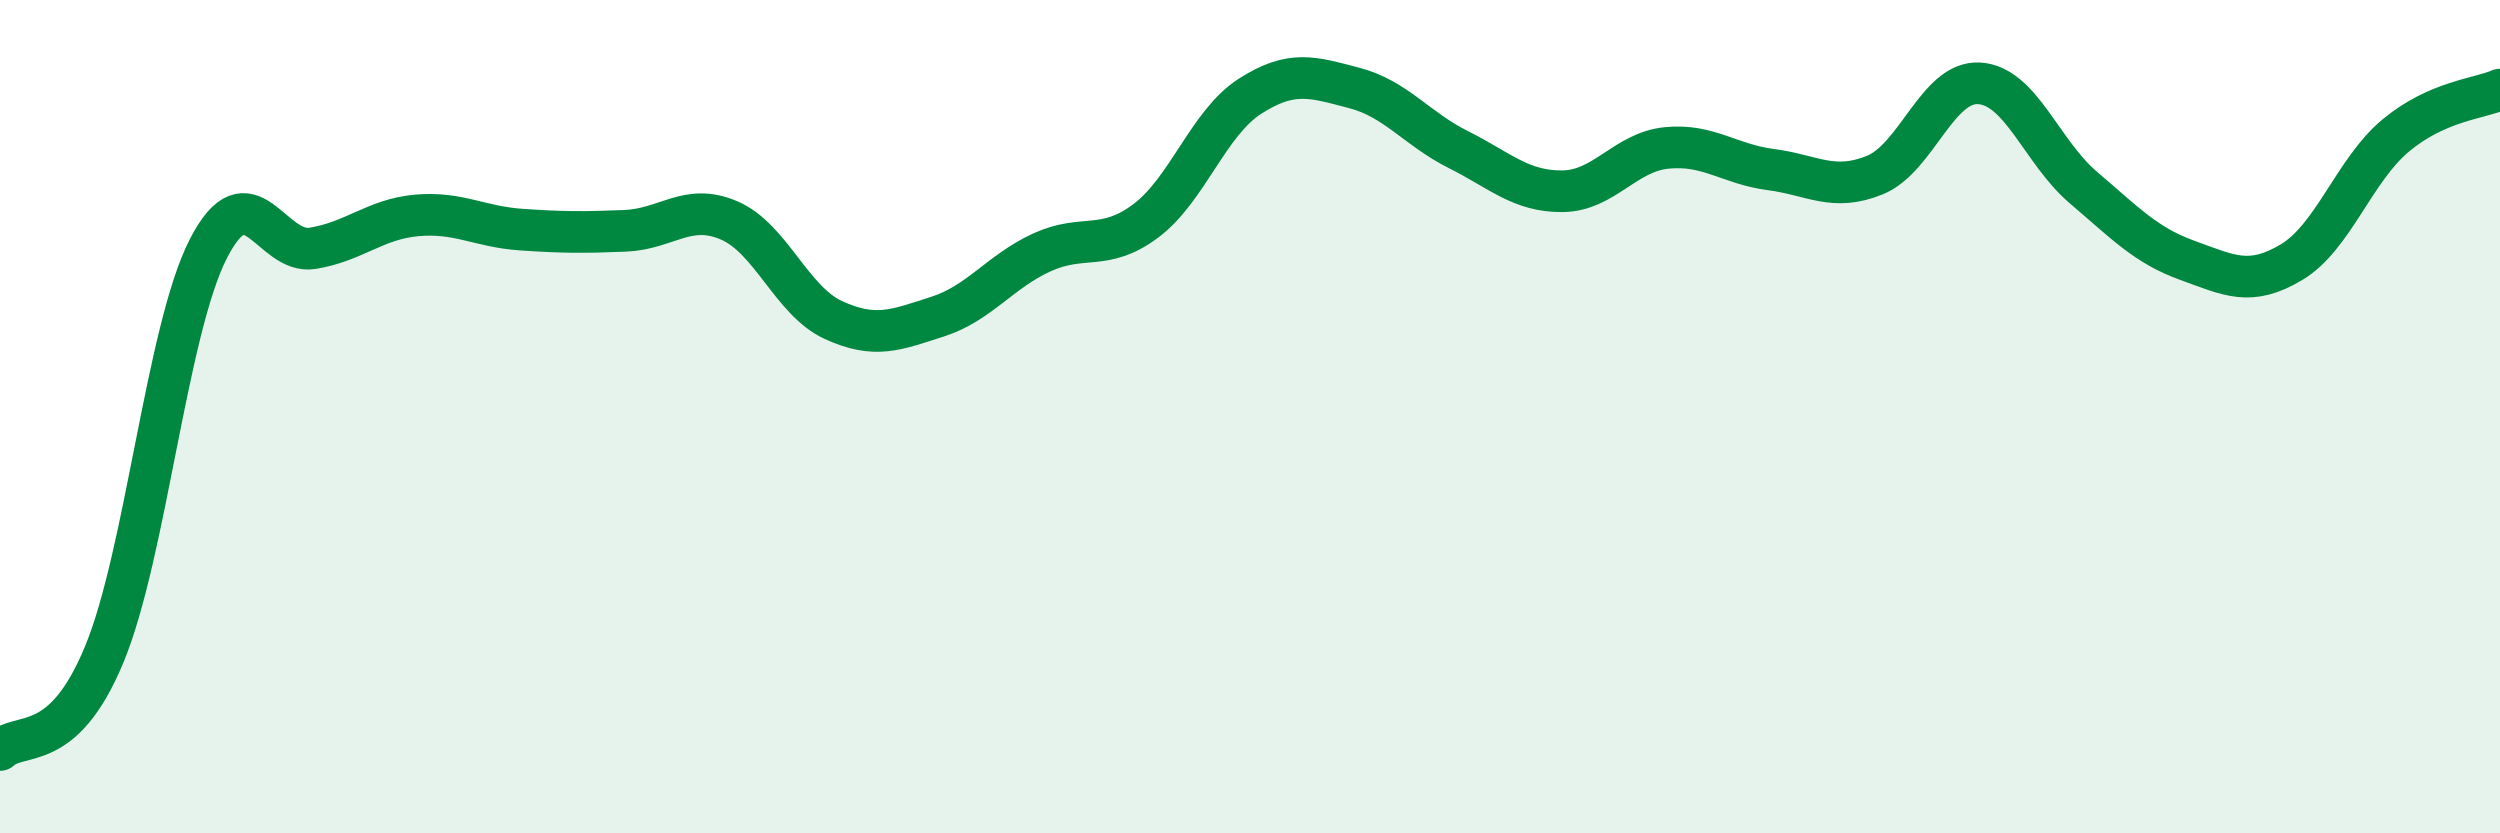 
    <svg width="60" height="20" viewBox="0 0 60 20" xmlns="http://www.w3.org/2000/svg">
      <path
        d="M 0,18 C 0.5,17.54 1.5,18.12 2.5,15.71 C 3.5,13.3 4,7.92 5,5.97 C 6,4.02 6.5,6.12 7.5,5.96 C 8.5,5.8 9,5.26 10,5.17 C 11,5.08 11.5,5.44 12.5,5.51 C 13.5,5.58 14,5.58 15,5.54 C 16,5.5 16.5,4.86 17.5,5.29 C 18.5,5.72 19,7.22 20,7.68 C 21,8.14 21.5,7.92 22.5,7.6 C 23.5,7.28 24,6.52 25,6.06 C 26,5.6 26.5,6.05 27.5,5.3 C 28.5,4.55 29,2.95 30,2.31 C 31,1.67 31.5,1.85 32.5,2.11 C 33.5,2.37 34,3.09 35,3.59 C 36,4.09 36.5,4.6 37.5,4.59 C 38.5,4.58 39,3.65 40,3.55 C 41,3.45 41.5,3.94 42.5,4.07 C 43.5,4.2 44,4.61 45,4.2 C 46,3.79 46.5,1.94 47.5,2 C 48.5,2.06 49,3.65 50,4.5 C 51,5.35 51.5,5.89 52.5,6.25 C 53.5,6.61 54,6.89 55,6.29 C 56,5.69 56.5,4.08 57.5,3.25 C 58.5,2.42 59.5,2.37 60,2.15L60 20L0 20Z"
        fill="#008740"
        opacity="0.1"
        stroke-linecap="round"
        stroke-linejoin="round"
      />
      <path
        d="M 0,18 C 0.5,17.54 1.5,18.12 2.5,15.71 C 3.5,13.3 4,7.92 5,5.97 C 6,4.02 6.5,6.12 7.5,5.96 C 8.5,5.8 9,5.26 10,5.17 C 11,5.08 11.5,5.44 12.5,5.51 C 13.5,5.58 14,5.58 15,5.54 C 16,5.5 16.5,4.86 17.5,5.29 C 18.5,5.72 19,7.22 20,7.68 C 21,8.14 21.5,7.92 22.5,7.6 C 23.5,7.28 24,6.52 25,6.06 C 26,5.6 26.5,6.05 27.5,5.3 C 28.5,4.55 29,2.95 30,2.31 C 31,1.67 31.5,1.85 32.5,2.11 C 33.5,2.37 34,3.09 35,3.59 C 36,4.09 36.5,4.6 37.5,4.59 C 38.5,4.58 39,3.65 40,3.55 C 41,3.45 41.5,3.94 42.5,4.07 C 43.5,4.2 44,4.61 45,4.2 C 46,3.79 46.5,1.94 47.5,2 C 48.5,2.06 49,3.65 50,4.5 C 51,5.35 51.5,5.89 52.5,6.25 C 53.5,6.61 54,6.89 55,6.29 C 56,5.69 56.5,4.08 57.5,3.25 C 58.5,2.42 59.5,2.37 60,2.15"
        stroke="#008740"
        stroke-width="1"
        fill="none"
        stroke-linecap="round"
        stroke-linejoin="round"
      />
    </svg>
  